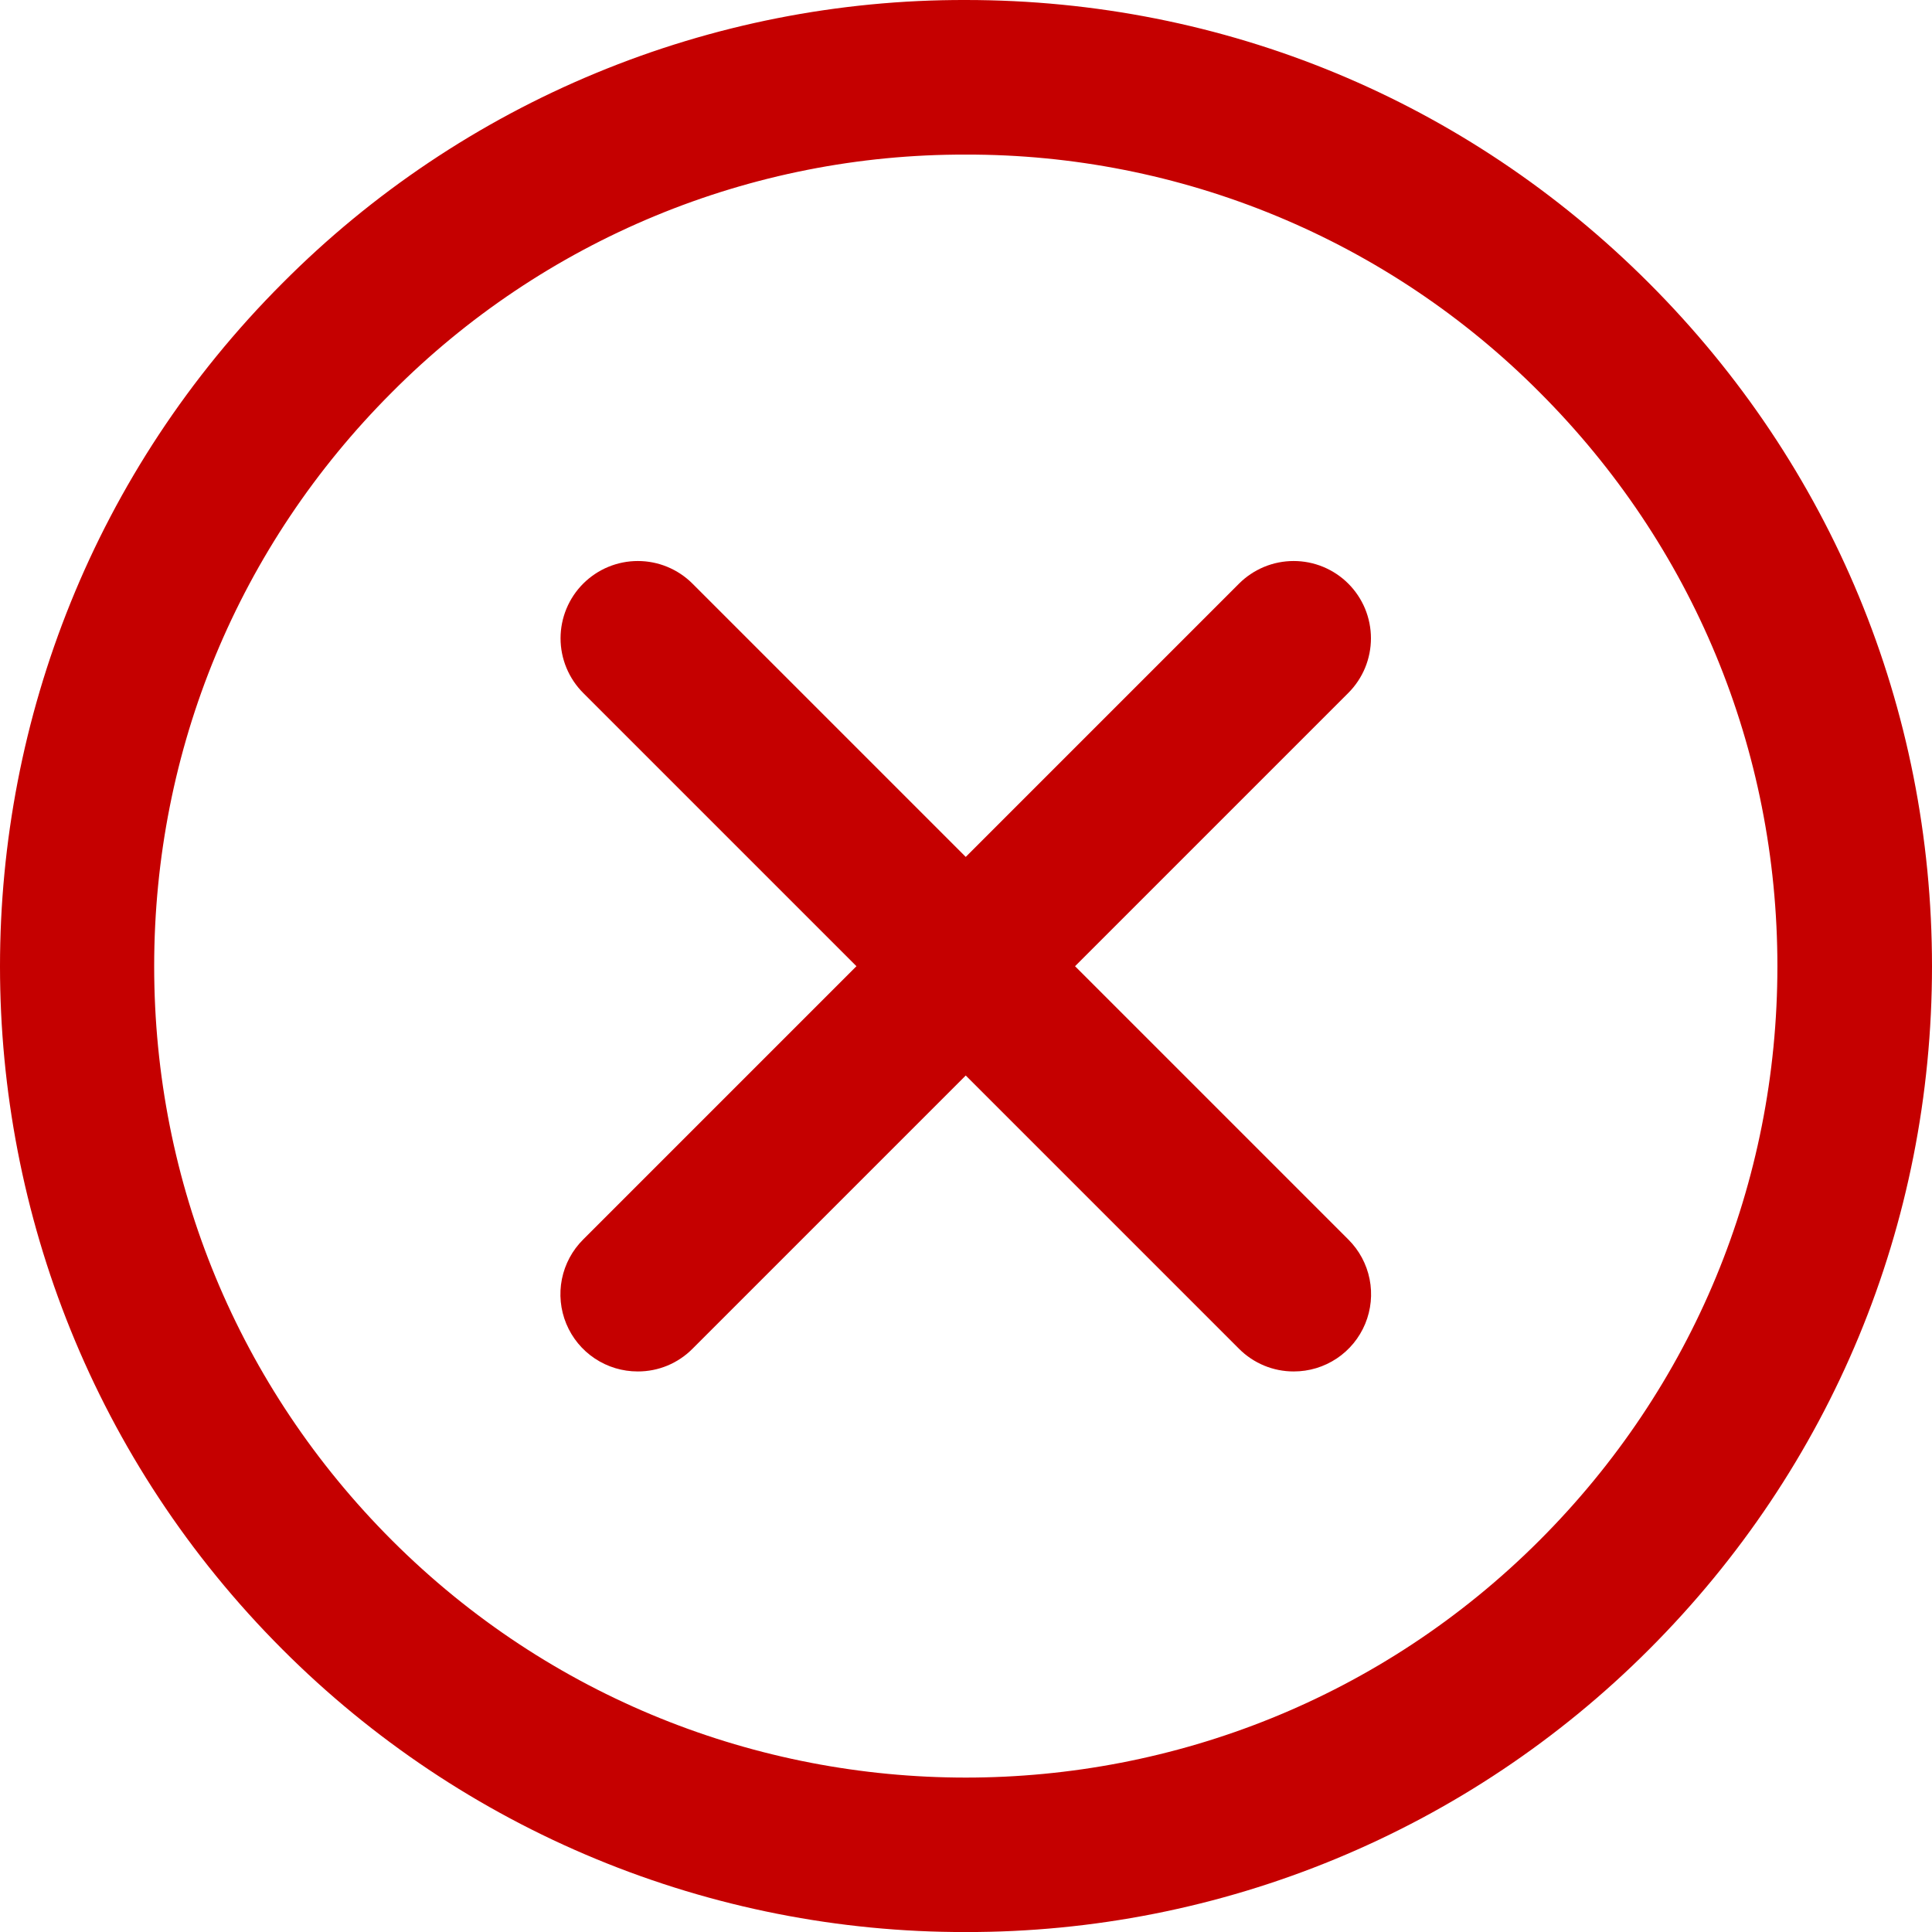 <svg xmlns="http://www.w3.org/2000/svg" width="100" height="100" viewBox="0 0 100 100" fill="none"><path d="M49.985 100.002C43.418 100.014 36.914 98.729 30.846 96.219C24.778 93.71 19.265 90.026 14.625 85.379C-4.875 65.879 -4.875 34.152 14.625 14.651C19.258 9.992 24.769 6.298 30.84 3.784C36.91 1.269 43.419 -0.017 49.989 0C63.348 0 75.907 5.201 85.349 14.651C94.795 24.098 100 36.656 100 50.015C100 63.374 94.799 75.933 85.349 85.379C80.708 90.026 75.195 93.71 69.126 96.219C63.057 98.729 56.552 100.014 49.985 100.002ZM49.989 8.002C44.469 7.986 39.002 9.066 33.903 11.178C28.803 13.291 24.174 16.394 20.282 20.308C12.349 28.242 7.98 38.793 7.98 50.015C7.98 61.238 12.349 71.784 20.282 79.722C36.662 96.101 63.316 96.105 79.692 79.722C87.625 71.788 91.998 61.238 91.998 50.015C91.998 38.793 87.629 28.246 79.692 20.308C75.8 16.395 71.171 13.293 66.073 11.181C60.974 9.068 55.508 7.988 49.989 8.002Z" fill="#C50000"></path><path d="M33.012 70.986C32.22 70.988 31.445 70.754 30.786 70.315C30.127 69.876 29.614 69.251 29.311 68.519C29.008 67.787 28.929 66.982 29.084 66.205C29.24 65.429 29.622 64.716 30.184 64.157L64.131 30.209C64.502 29.838 64.944 29.544 65.429 29.342C65.914 29.141 66.434 29.038 66.96 29.038C67.485 29.038 68.005 29.141 68.49 29.342C68.976 29.544 69.417 29.838 69.788 30.209C70.16 30.581 70.454 31.022 70.656 31.507C70.856 31.993 70.96 32.513 70.96 33.038C70.96 33.563 70.856 34.084 70.656 34.569C70.454 35.054 70.16 35.495 69.788 35.867L35.841 69.814C35.47 70.187 35.029 70.483 34.544 70.684C34.059 70.885 33.538 70.988 33.012 70.986Z" fill="#C50000"></path><path d="M66.962 70.986C66.436 70.987 65.916 70.884 65.431 70.683C64.945 70.481 64.504 70.186 64.133 69.814L30.186 35.867C29.814 35.495 29.52 35.054 29.319 34.569C29.118 34.084 29.014 33.563 29.014 33.038C29.014 32.513 29.118 31.993 29.319 31.507C29.52 31.022 29.814 30.581 30.186 30.209C30.557 29.838 30.998 29.544 31.483 29.342C31.969 29.141 32.489 29.038 33.014 29.038C33.54 29.038 34.06 29.141 34.545 29.342C35.031 29.544 35.472 29.838 35.843 30.209L69.79 64.157C70.352 64.716 70.735 65.429 70.89 66.205C71.045 66.982 70.966 67.787 70.663 68.519C70.36 69.251 69.847 69.876 69.188 70.315C68.528 70.754 67.754 70.988 66.962 70.986Z" fill="#C50000"></path></svg>